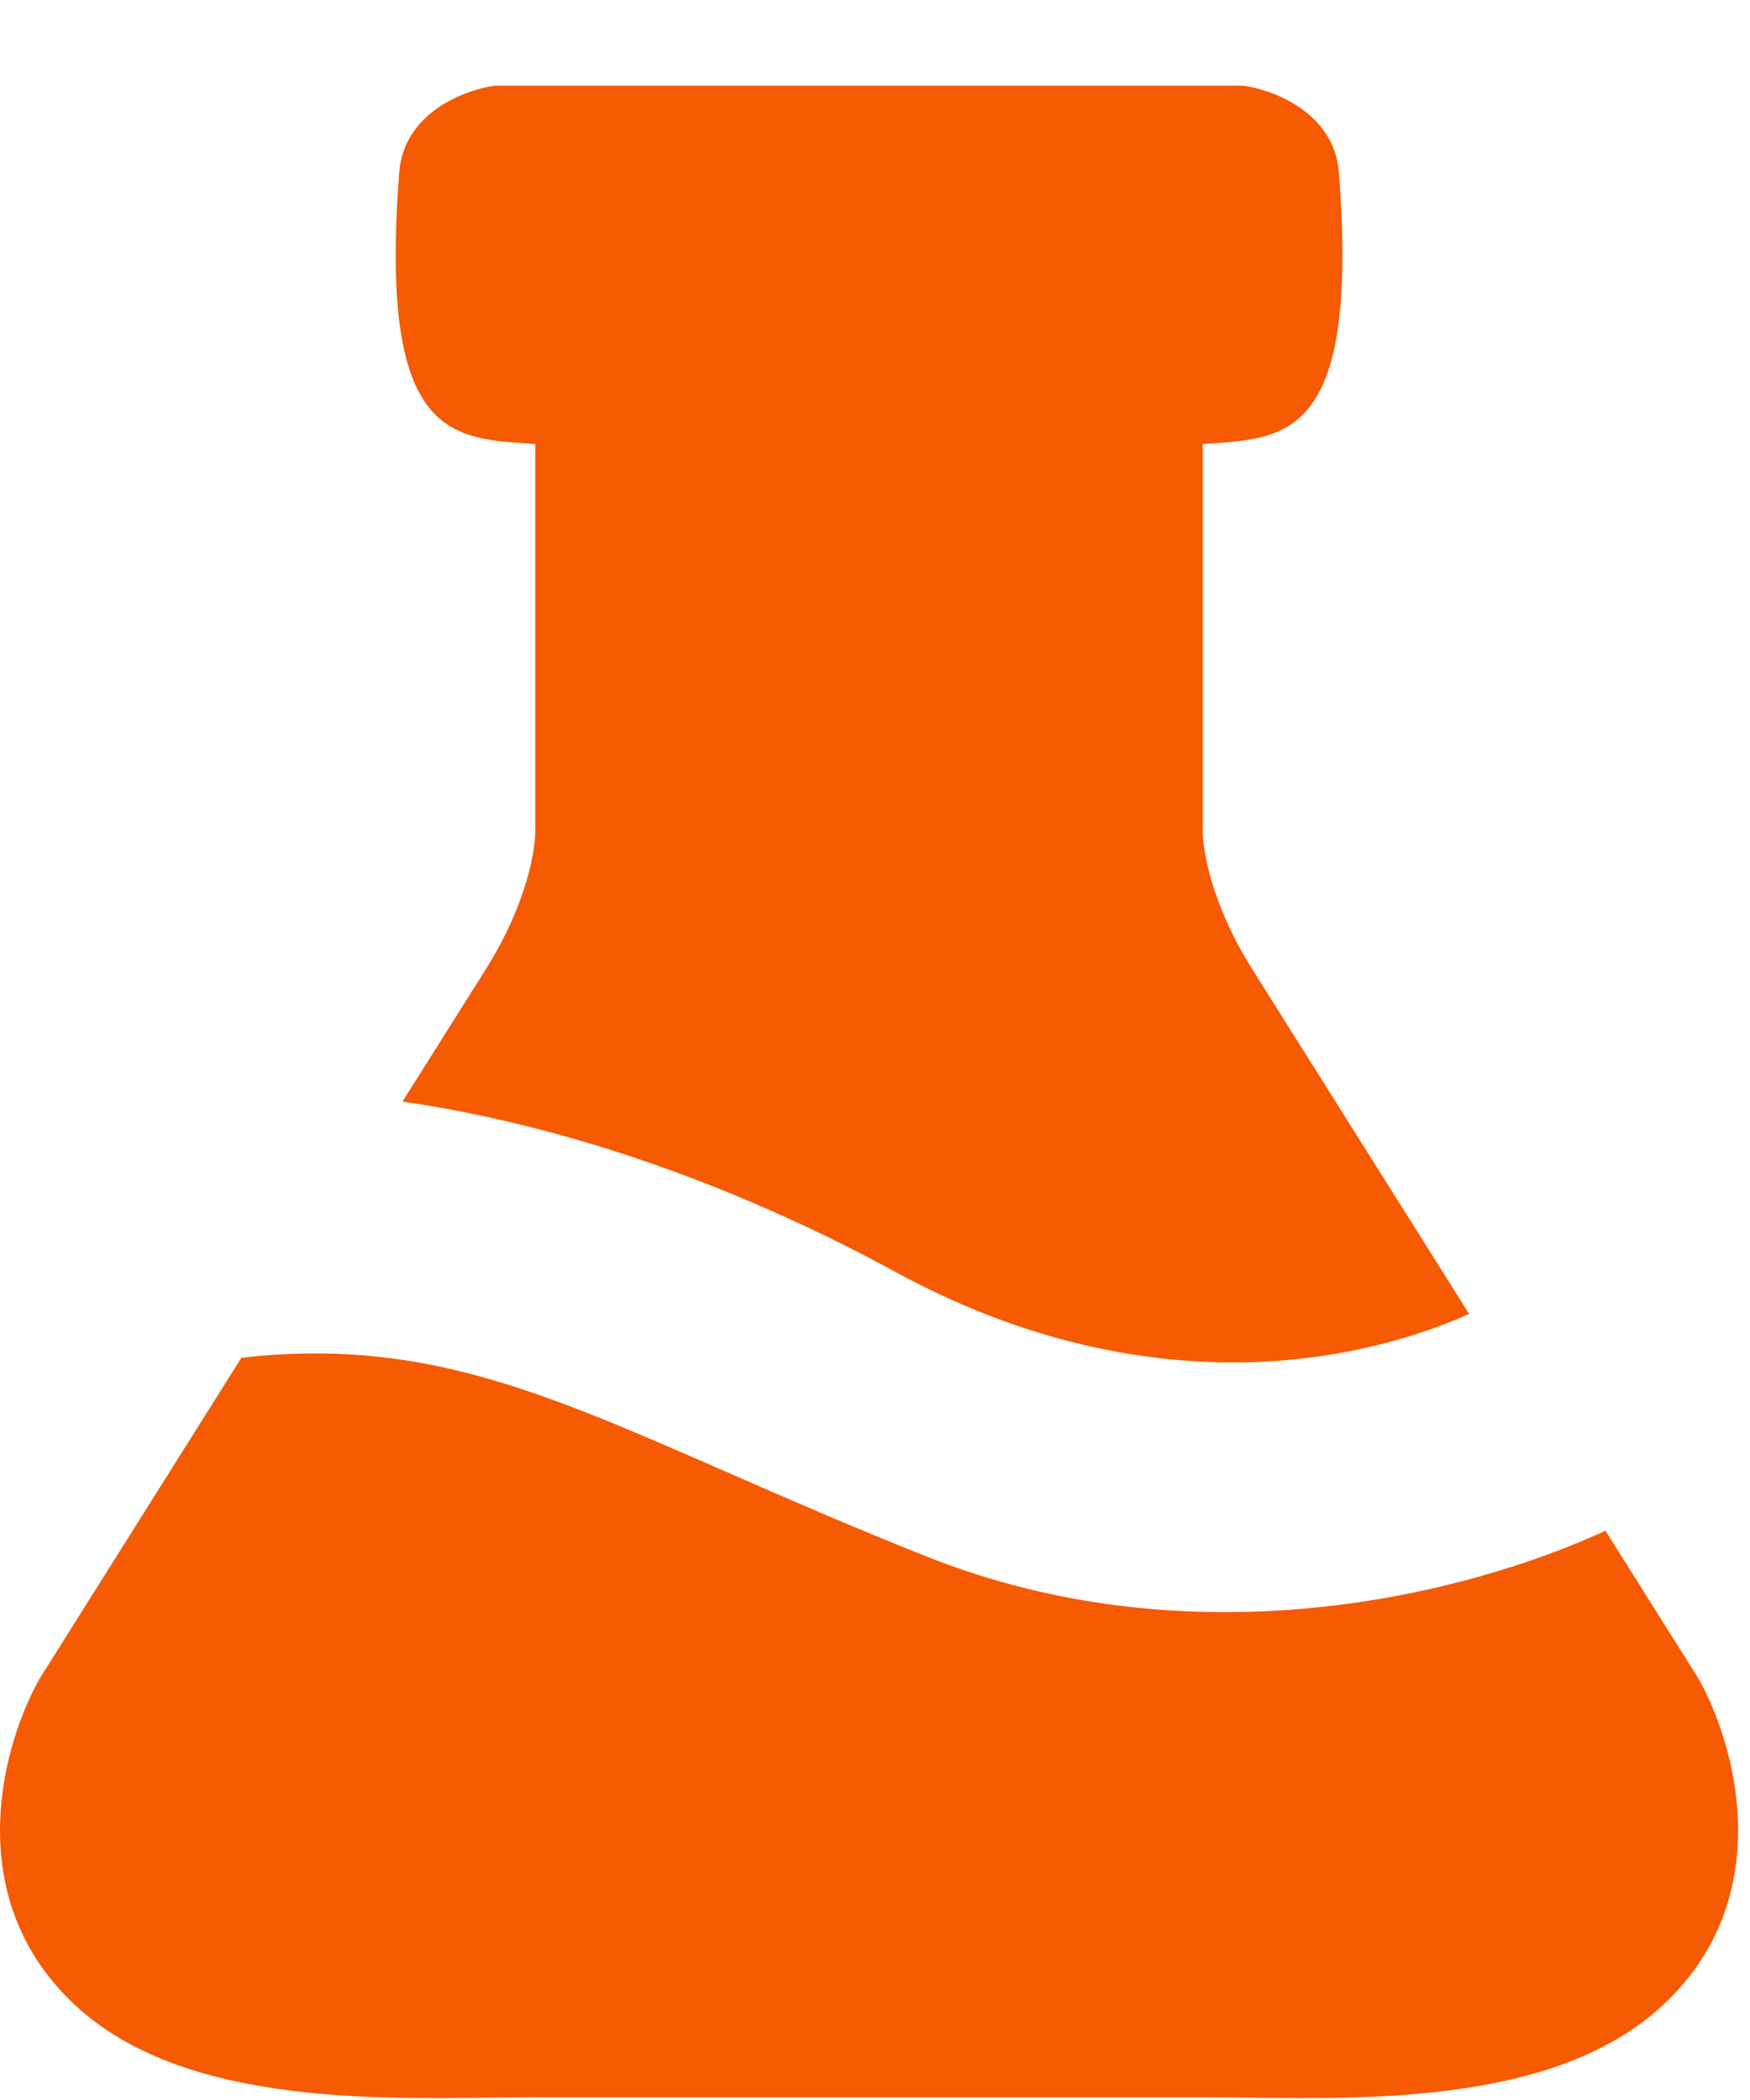 <?xml version="1.0" encoding="UTF-8"?> <svg xmlns="http://www.w3.org/2000/svg" width="20" height="24" viewBox="0 0 20 24" fill="none"><path d="M5.658 0.979H14.206C14.559 1.026 15.248 1.291 15.301 1.967C15.534 4.948 14.735 5.005 13.859 5.067C13.821 5.07 13.784 5.072 13.746 5.075V9.454C13.735 9.678 13.833 10.316 14.313 11.079C14.578 11.499 15.639 13.187 16.79 15.016C15.407 15.634 12.989 16.034 10.241 14.54C8.009 13.325 6.006 12.789 4.599 12.59C5.064 11.851 5.414 11.296 5.551 11.079C6.031 10.316 6.128 9.678 6.117 9.454V5.075C6.08 5.072 6.042 5.07 6.005 5.067C5.129 5.005 4.33 4.948 4.563 1.967C4.616 1.291 5.305 1.026 5.658 0.979Z" fill="#F65A03"></path><path d="M2.759 15.517C1.916 16.856 1.061 18.216 0.464 19.166C0.04 19.896 -0.476 21.666 0.852 22.91C2.037 24.018 4.117 23.992 5.604 23.973C5.785 23.971 5.957 23.969 6.117 23.969H13.746C13.907 23.969 14.079 23.971 14.259 23.973C15.747 23.992 17.827 24.018 19.011 22.91C20.34 21.666 19.824 19.896 19.4 19.166C19.102 18.693 18.741 18.117 18.348 17.494C16.772 18.22 13.666 19.013 10.585 17.787C9.72 17.442 8.975 17.117 8.306 16.824C6.163 15.886 4.795 15.287 2.759 15.517Z" fill="#F65A03"></path></svg> 